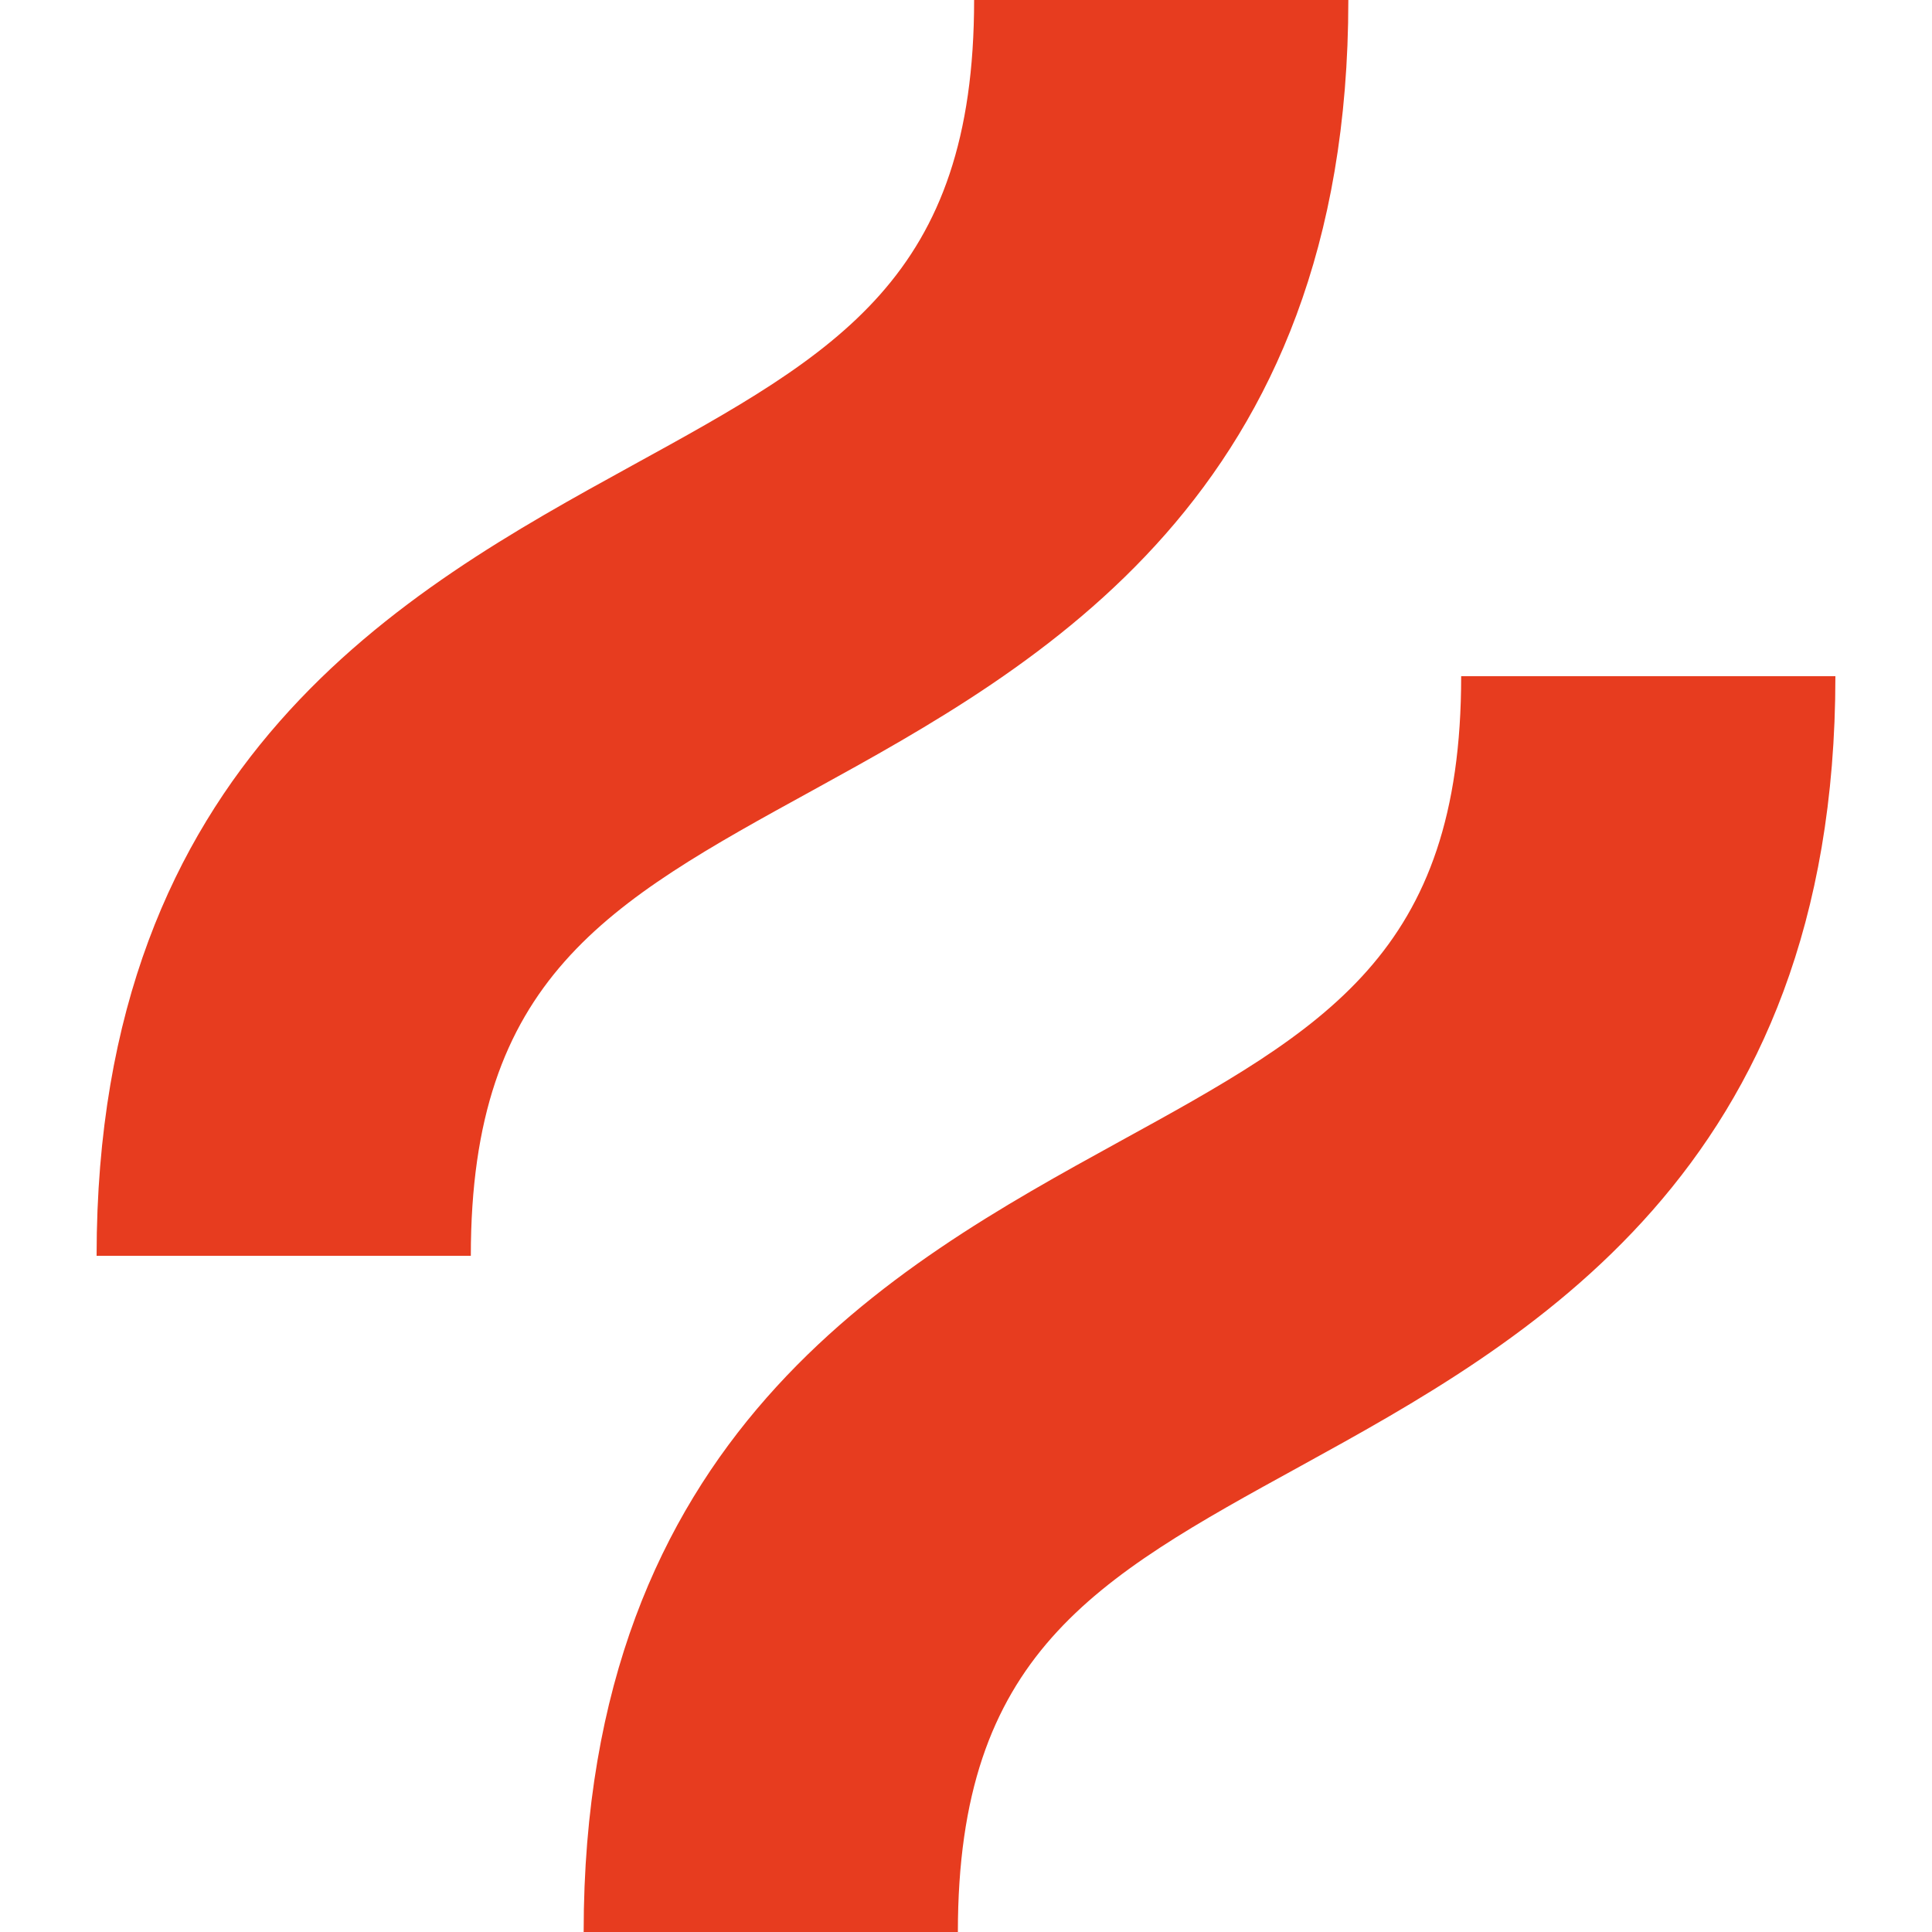 <svg width="500" height="500" viewBox="0 0 500 500" fill="none" xmlns="http://www.w3.org/2000/svg">
<g clip-path="url(#clip0_504_231)">
<path d="M210.473 204.458C268.885 172.324 348.948 128.203 348.948 0H252.1C252.1 71.76 216.852 91.24 163.476 120.544C105.064 152.678 25 196.8 25 325.003H121.849C121.849 253.243 157.097 233.762 210.473 204.458Z" fill="#E73C1F"/>
<path d="M378.15 175C378.15 246.76 342.9 266.24 289.525 295.545C231.114 327.678 151.05 371.8 151.05 500.002H247.898C247.898 428.242 283.148 408.762 336.523 379.457C394.935 347.325 474.998 303.202 474.998 175H378.15Z" fill="#E73C1F"/>
</g>
<defs>
<clipPath id="clip0_504_231">
<rect width="500" height="500" fill="white"/>
</clipPath>
</defs>
</svg>
